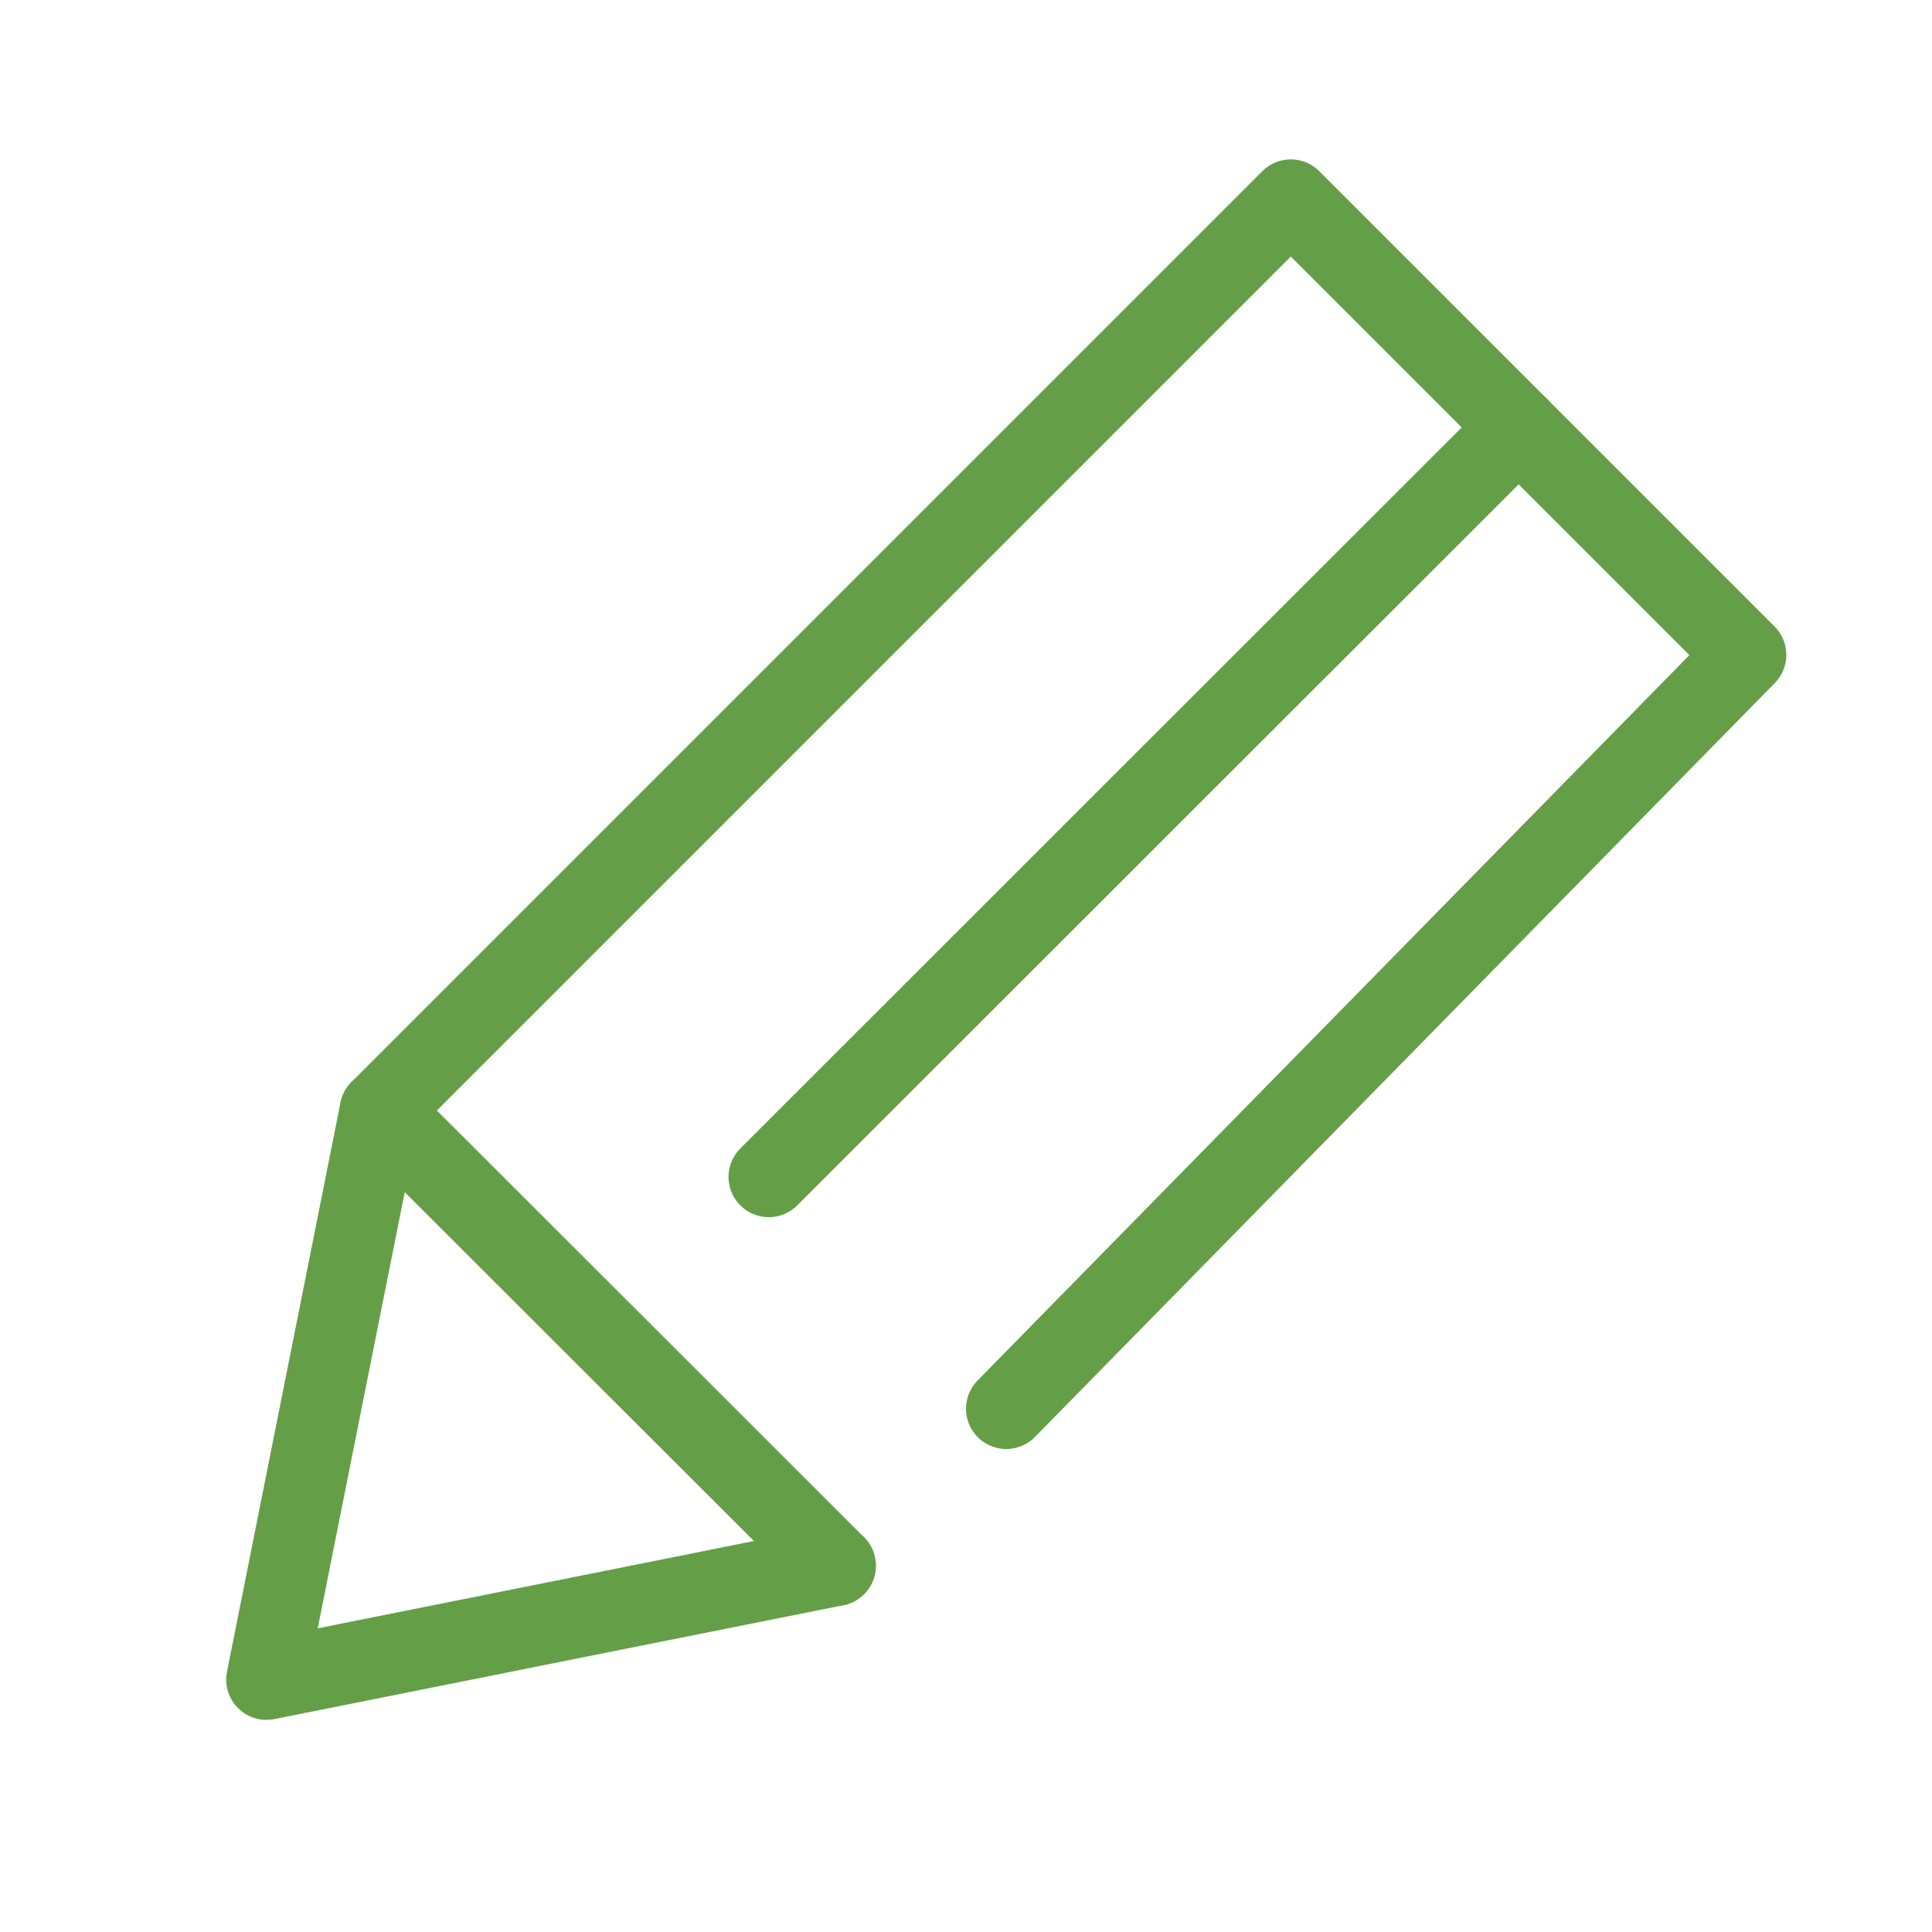 <svg xmlns="http://www.w3.org/2000/svg" viewBox="0 0 48 48"><rect width="48" height="48" fill="none"/><polyline points="20.76 38.9 6.62 41.73 9.44 27.59 32.07 4.96 43.38 16.27 25 35" fill="none" stroke="#649f47" stroke-linecap="round" stroke-linejoin="round" stroke-width="2"/><line x1="9.44" y1="27.59" x2="20.76" y2="38.9" fill="none" stroke="#649f47" stroke-linecap="round" stroke-linejoin="round" stroke-width="2"/><line x1="37.73" y1="10.62" x2="19.1" y2="29.24" fill="none" stroke="#649f47" stroke-linecap="round" stroke-linejoin="round" stroke-width="2"/></svg>